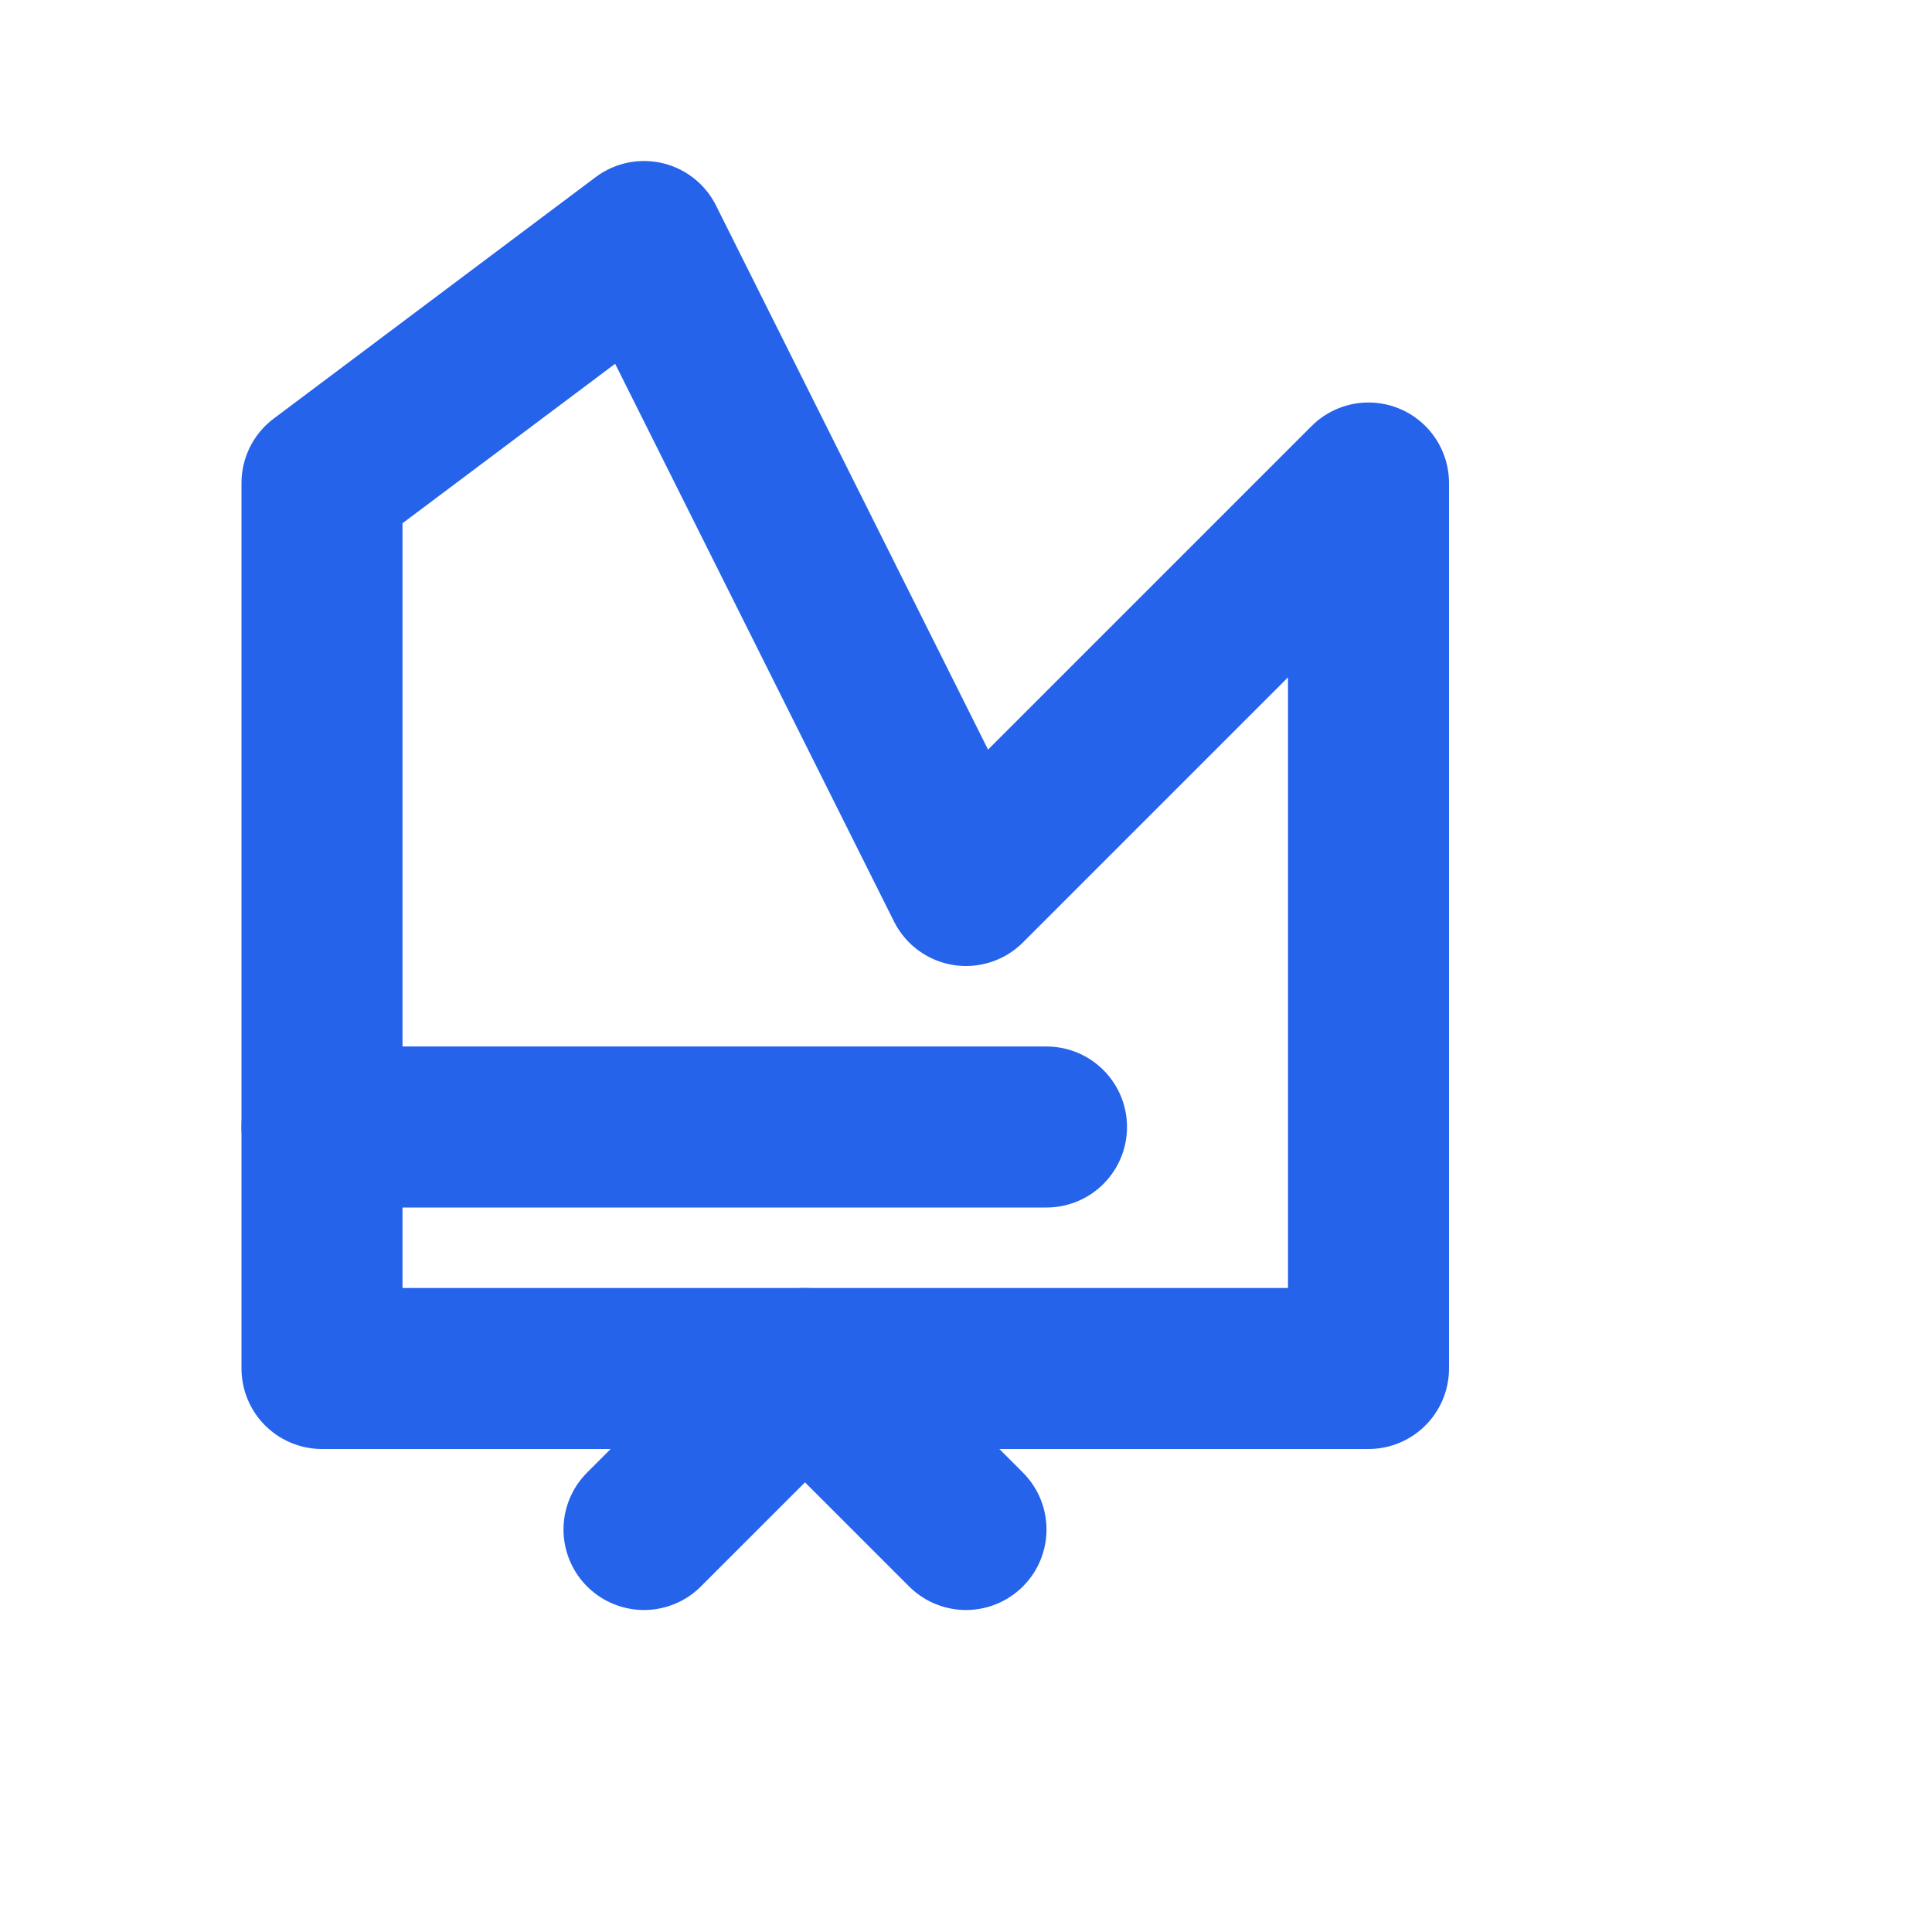 <svg xmlns="http://www.w3.org/2000/svg" width="40" height="40" viewBox="0 0 24 24" fill="none" stroke="#2563EB" stroke-width="2" stroke-linecap="round" stroke-linejoin="round">
                <path d="m8 3 4 8 5-5v11H4V6l4-3"></path>
                <path d="M4 14h9M8 19l2-2 2 2"></path>
            </svg>